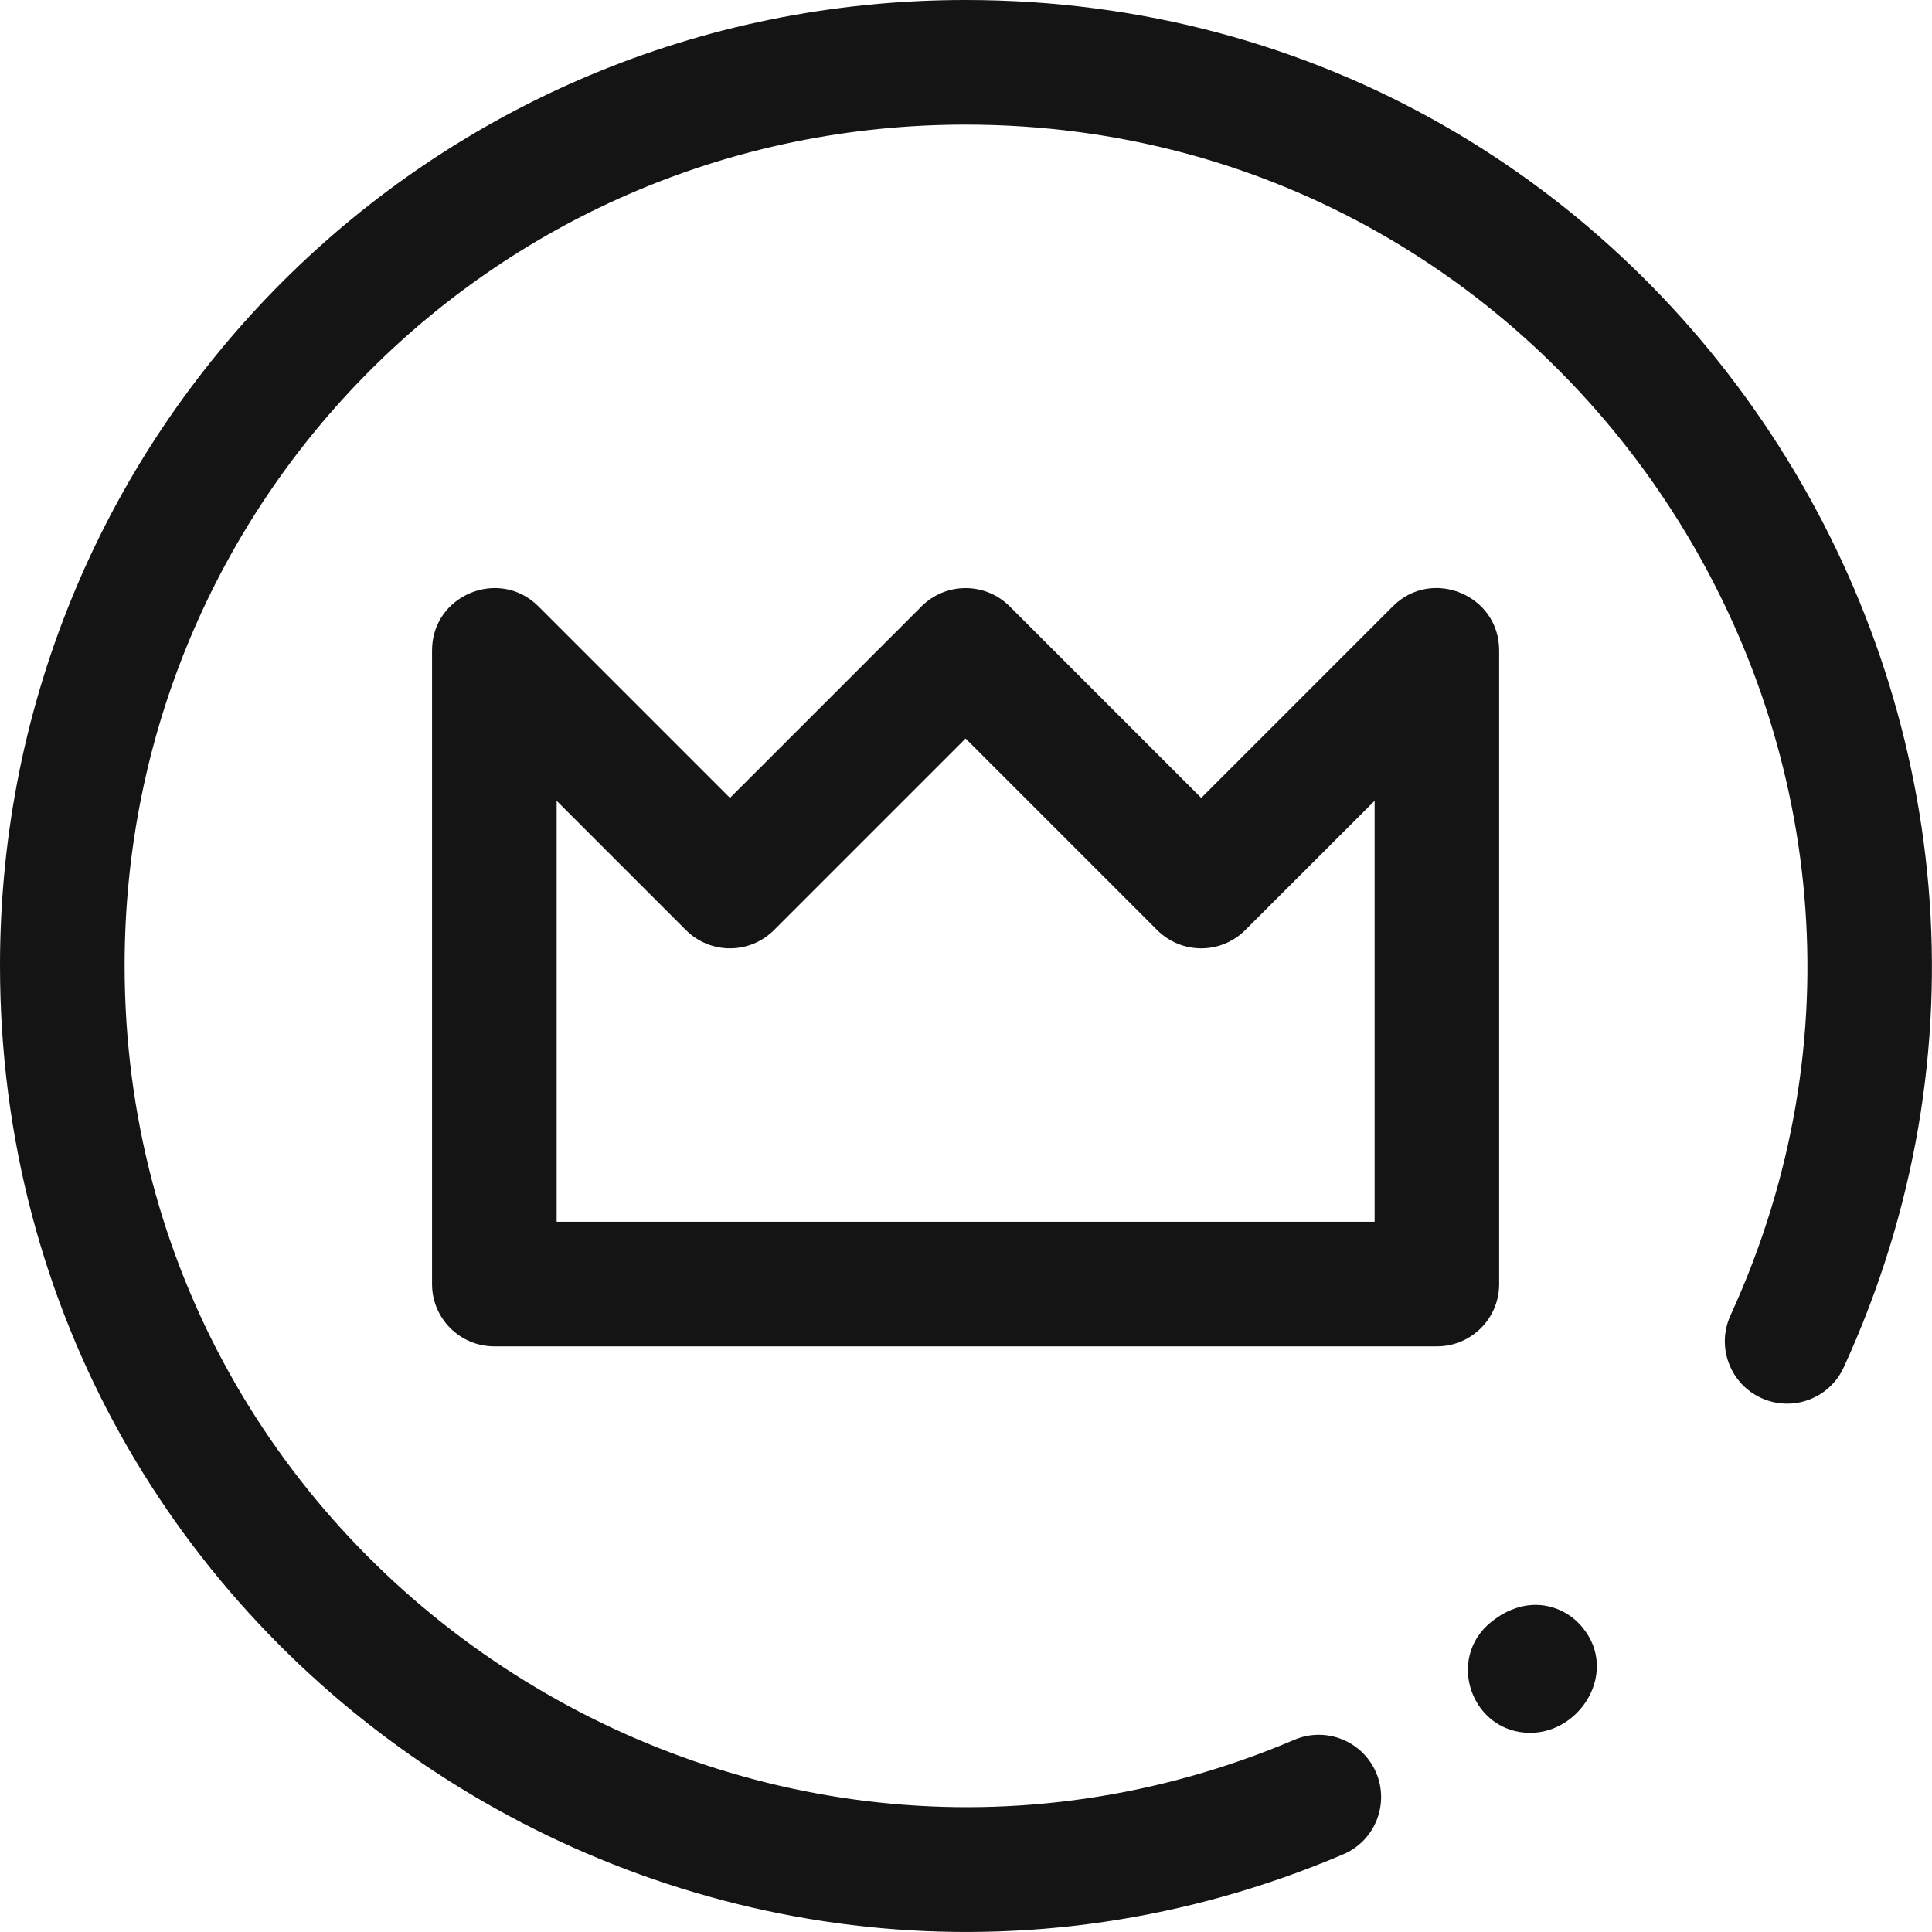 <svg width="24" height="24" viewBox="0 0 24 24" fill="none" xmlns="http://www.w3.org/2000/svg">
<g clip-path="url(#clip0_1560_11569)">
<path d="M11.994 0C5.348 0 -4.83638e-05 5.346 3.28029e-10 11.994C4.83644e-05 20.629 8.83 26.377 16.685 23.036C17.079 22.869 17.262 22.415 17.095 22.021C16.927 21.628 16.473 21.445 16.08 21.612C9.235 24.523 1.548 19.492 1.548 11.994C1.548 6.203 6.202 1.548 11.994 1.548C19.581 1.548 24.66 9.436 21.497 16.34C21.319 16.729 21.49 17.188 21.878 17.366C22.267 17.544 22.726 17.374 22.904 16.985C26.509 9.117 20.787 0 11.994 0Z" fill="#141415"/>
<path d="M18.525 20.148C17.954 20.606 18.283 21.526 19.009 21.526C19.637 21.526 20.106 20.767 19.662 20.221C19.418 19.921 18.956 19.801 18.525 20.148Z" fill="#141415"/>
<path d="M18.623 15.951V8.079C18.623 7.392 17.789 7.045 17.302 7.532L14.922 9.912L12.542 7.532C12.24 7.23 11.75 7.23 11.448 7.532L9.068 9.912L6.688 7.532C6.202 7.046 5.367 7.392 5.367 8.079V15.951C5.367 16.379 5.714 16.725 6.141 16.725H17.849C18.277 16.725 18.623 16.379 18.623 15.951ZM17.076 15.177H6.915V9.948L8.521 11.554C8.823 11.856 9.313 11.856 9.615 11.554L11.995 9.174L14.375 11.554C14.677 11.856 15.167 11.856 15.469 11.554L17.076 9.948V15.177Z" fill="#141415"/>
</g>
<defs>
<clipPath id="clip0_1560_11569">
<rect width="24" height="24" fill="white"/>
</clipPath>
</defs>
</svg>
